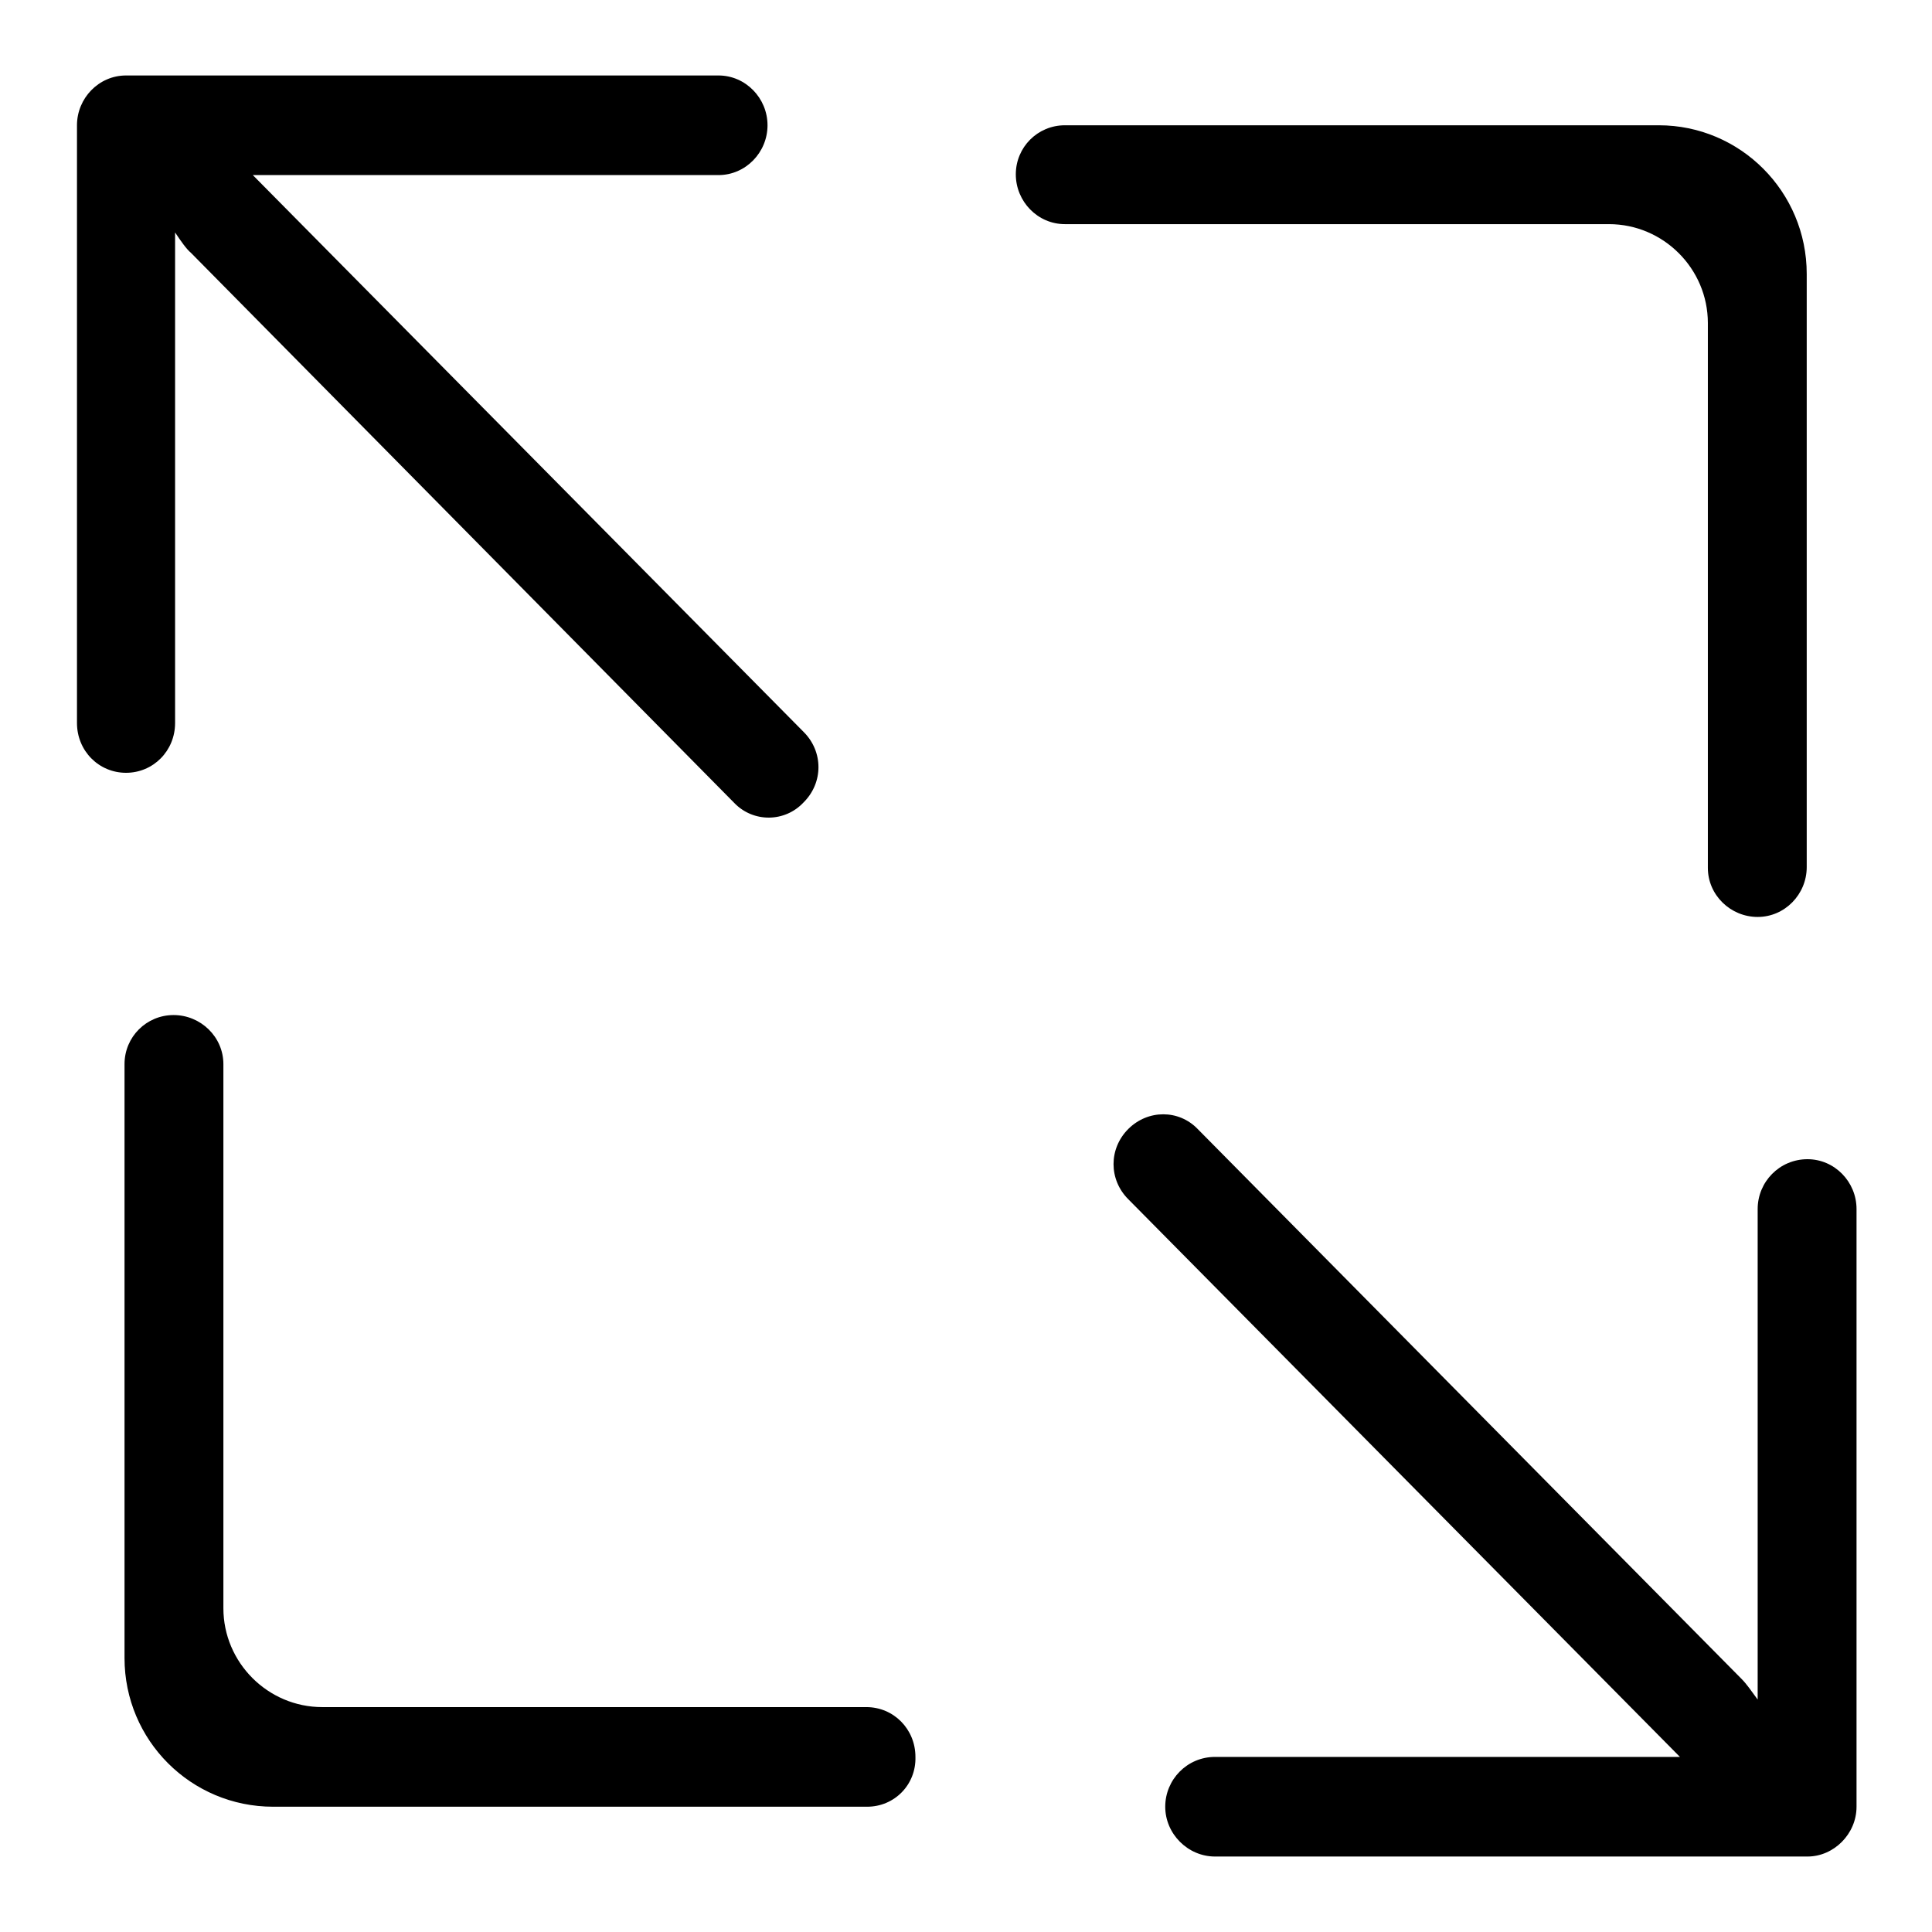 <?xml version="1.0" encoding="utf-8"?>
<!-- Svg Vector Icons : http://www.onlinewebfonts.com/icon -->
<!DOCTYPE svg PUBLIC "-//W3C//DTD SVG 1.1//EN" "http://www.w3.org/Graphics/SVG/1.1/DTD/svg11.dtd">
<svg version="1.1" xmlns="http://www.w3.org/2000/svg" xmlns:xlink="http://www.w3.org/1999/xlink" x="0px" y="0px" viewBox="0 0 256 256" enable-background="new 0 0 256 256" xml:space="preserve">
<g><g><path fill="#000000" d="M239.5,246h-78.5c-3.6,0-6.6-3-6.6-6.6c0-3.6,2.9-6.6,6.6-6.6h61.6l-73.1-73.9c-2.6-2.6-2.6-6.7,0-9.3c2.6-2.6,6.7-2.6,9.2,0l72.1,72.9c0.6,0.6,1.3,1.6,2.1,2.7v-65c0-3.6,2.9-6.6,6.6-6.6c3.6,0,6.5,3,6.5,6.6v79.2C246,243,243,246,239.5,246z M232.9,121.5c-3.6,0-6.6-2.9-6.6-6.5V82.2V42.8c0-7.2-5.9-13.1-13.1-13.1h-52.4h-19.7c-3.6,0-6.5-3-6.5-6.6c0-3.6,2.9-6.5,6.5-6.5h19.7h59c10.8,0,19.6,8.8,19.6,19.7v45.9v32.7C239.4,118.5,236.5,121.5,232.9,121.5z M114.9,239.4H88.7H36.2c-10.9,0-19.7-8.8-19.7-19.7v-45.9v-32.8c0-3.6,2.9-6.5,6.5-6.5c3.6,0,6.6,2.9,6.6,6.5v32.8v39.3c0,7.2,5.9,13.1,13.1,13.1h45.9h13.1h13.1c3.6,0,6.5,2.9,6.5,6.6C121.4,236.5,118.5,239.4,114.9,239.4z M97.3,106.4l-72-72.9c-0.6-0.5-1.3-1.5-2.1-2.7v65c0,3.7-2.9,6.6-6.5,6.6c-3.6,0-6.5-2.9-6.5-6.6V16.6c0-3.6,2.9-6.6,6.5-6.6h78.5c3.6,0,6.5,3,6.5,6.6c0,3.6-2.9,6.6-6.5,6.6H33.5L106.5,97c2.6,2.6,2.6,6.7,0,9.3C104,109,99.8,109,97.3,106.4z"/></g></g>
</svg>